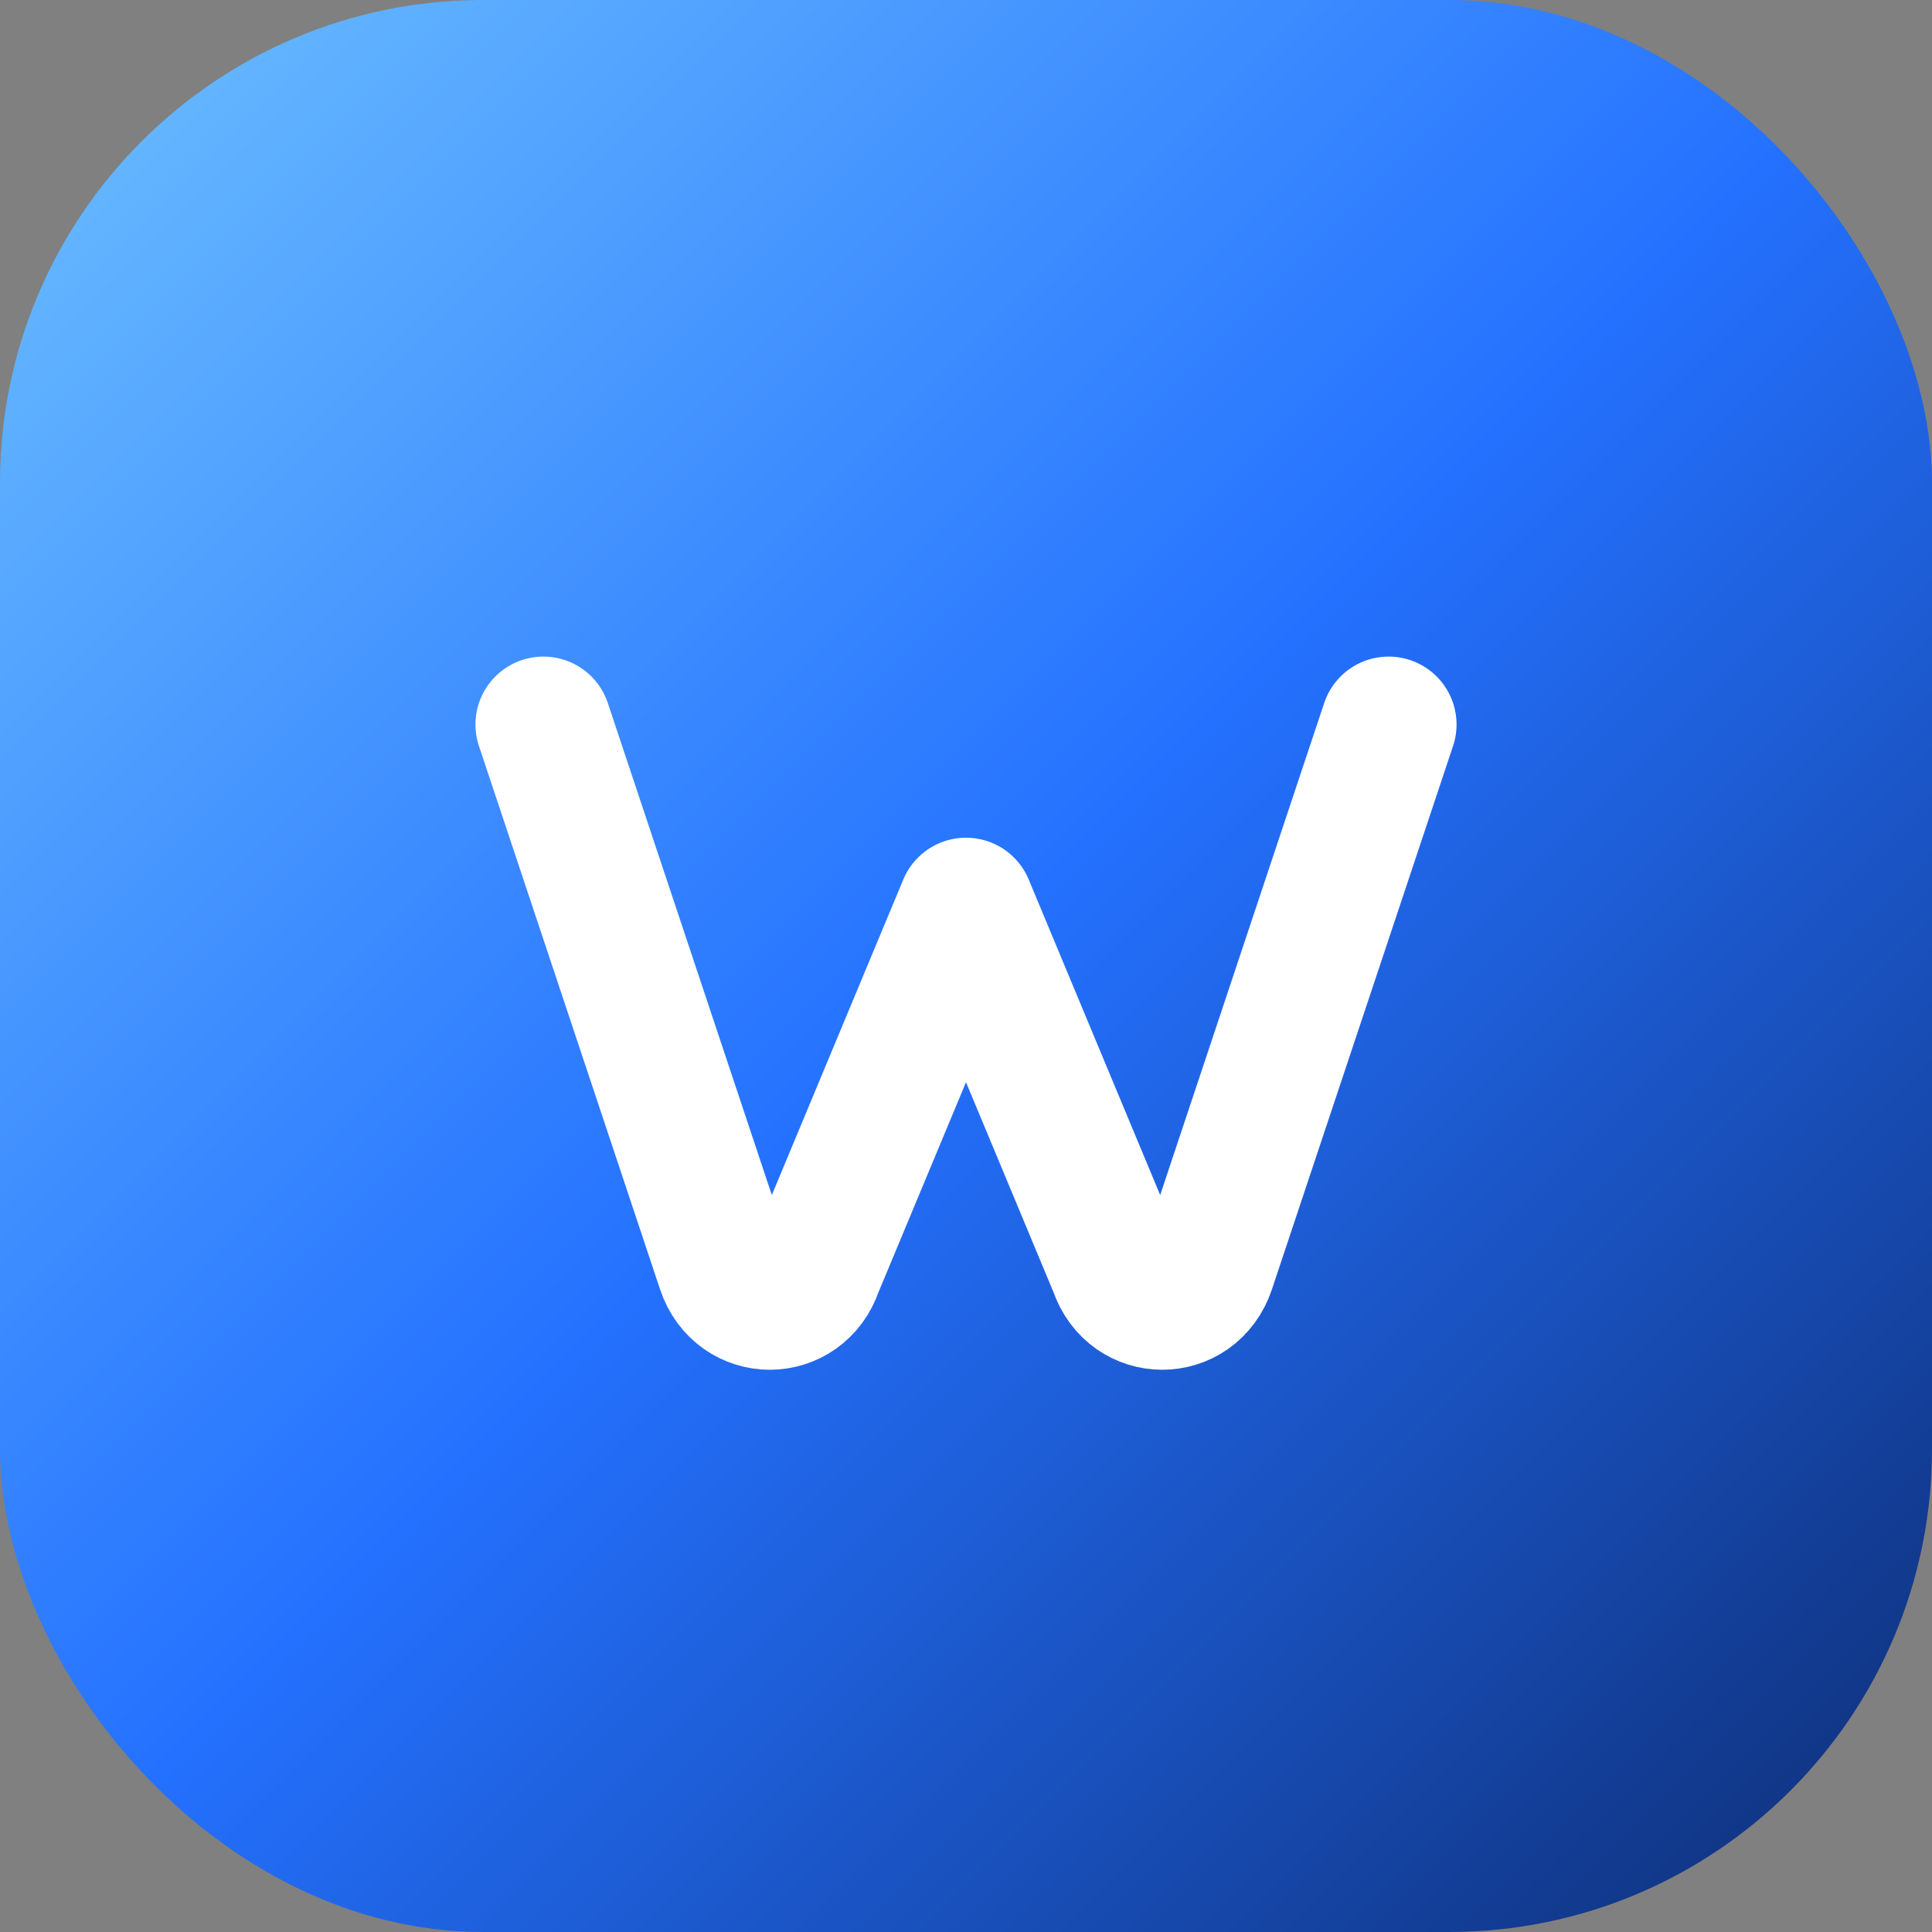 <svg width="100" height="100" viewBox="0 0 64 64" xmlns="http://www.w3.org/2000/svg" fill="none">
  <rect x="0" y="0" width="64" height="64" fill="#808080" stroke="none"/>
  <defs>
    <linearGradient id="rocketGrad" x1="0%" y1="0%" x2="100%" y2="100%">
      <stop offset="0%" stop-color="#6EC1FF"/>
      <stop offset="50%" stop-color="#2471FF"/>
      <stop offset="100%" stop-color="#0D2C72"/>
    </linearGradient>
  </defs>
  <rect width="64" height="64" rx="16" fill="url(#rocketGrad)"/>
  <path d="M18 24l6 18c0.5 1.5 2.5 1.5 3 0l5-12 5 12c0.5 1.5 2.5 1.5 3 0l6-18" 
        stroke="white" stroke-width="4.5" stroke-linecap="round" stroke-linejoin="round" fill="none"/>
</svg>
